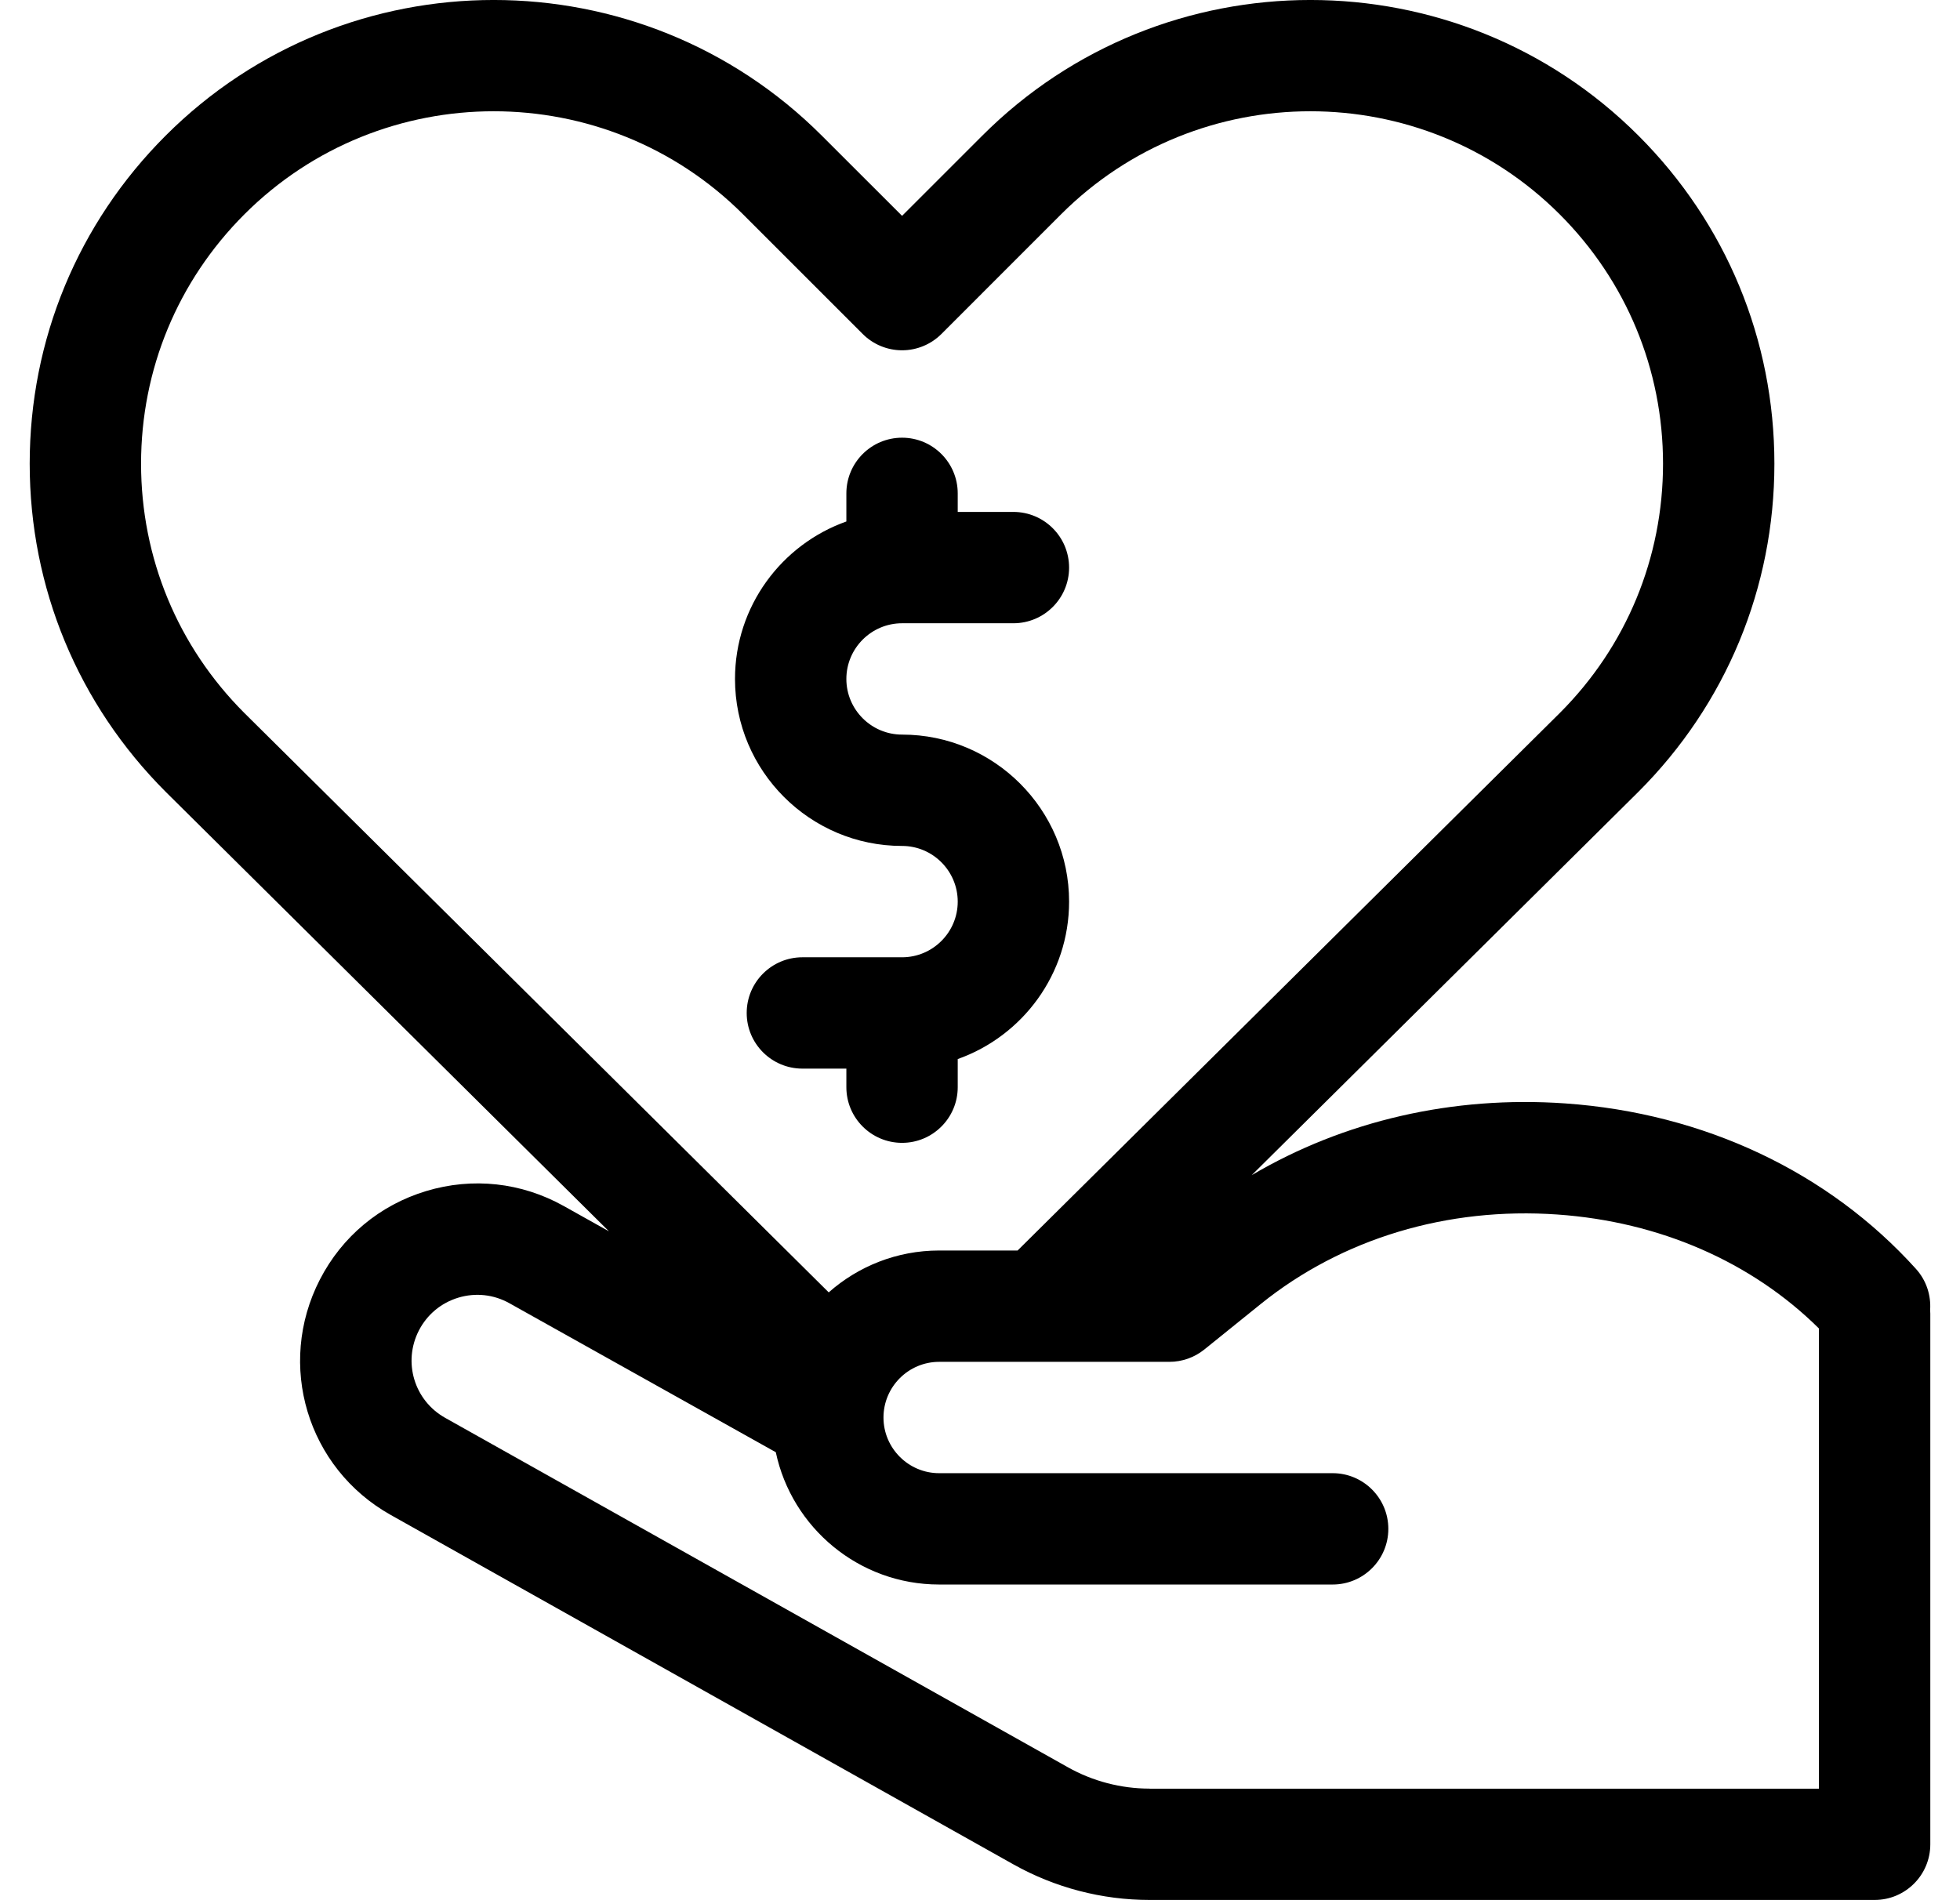 <svg width="33" height="32" viewBox="0 0 33 32" fill="none" xmlns="http://www.w3.org/2000/svg">
<g clip-path="url(#clip0_536_446)">
<path d="M14.25 17.996V18.309C14.25 18.826 14.67 19.246 15.188 19.246C15.705 19.246 16.125 18.826 16.125 18.309V17.835C17.216 17.448 18 16.406 18 15.184C18 13.633 16.738 12.371 15.188 12.371C14.671 12.371 14.25 11.951 14.25 11.434C14.25 10.917 14.671 10.496 15.188 10.496H17.062C17.58 10.496 18 10.076 18 9.559C18 9.041 17.58 8.621 17.062 8.621H16.125V8.309C16.125 7.791 15.705 7.371 15.188 7.371C14.67 7.371 14.25 7.791 14.25 8.309V8.782C13.159 9.169 12.375 10.211 12.375 11.434C12.375 12.984 13.637 14.246 15.188 14.246C15.704 14.246 16.125 14.667 16.125 15.184C16.125 15.701 15.704 16.121 15.188 16.121H13.51C12.992 16.121 12.572 16.541 12.572 17.059C12.572 17.576 12.992 17.996 13.51 17.996H14.25Z" fill="black"/>
<path d="M32.497 22.062C32.514 21.817 32.436 21.565 32.258 21.368C30.785 19.735 28.688 18.746 26.355 18.582C24.462 18.449 22.628 18.874 21.075 19.79L27.587 13.333C29.062 11.858 29.875 9.896 29.875 7.809C29.875 5.722 29.062 3.76 27.587 2.285C24.541 -0.762 19.584 -0.762 16.538 2.285L15.188 3.635L13.837 2.285C10.791 -0.762 5.834 -0.762 2.788 2.285C1.313 3.76 0.5 5.722 0.5 7.809C0.5 9.896 1.313 11.858 2.791 13.336L10.253 20.736L9.492 20.31C8.78 19.912 7.957 19.822 7.175 20.058C6.394 20.294 5.758 20.824 5.385 21.55C4.649 22.983 5.173 24.724 6.578 25.512L17.061 31.396C17.761 31.789 18.554 31.996 19.355 31.996H31.562C32.08 31.996 32.5 31.577 32.5 31.059V22.121C32.5 22.101 32.498 22.082 32.497 22.062ZM2.375 7.809C2.375 6.223 2.993 4.732 4.114 3.61C6.429 1.295 10.196 1.295 12.511 3.61L14.525 5.624C14.7 5.8 14.939 5.899 15.188 5.899C15.436 5.899 15.675 5.8 15.851 5.624L17.864 3.61C20.179 1.295 23.946 1.295 26.261 3.61C27.382 4.732 28 6.223 28 7.809C28 9.395 27.382 10.886 26.264 12.005L17.133 21.059H15.812C15.1 21.059 14.449 21.326 13.953 21.764L4.114 12.007C2.993 10.886 2.375 9.395 2.375 7.809ZM19.355 30.121C18.875 30.121 18.398 29.997 17.979 29.761L7.495 23.877C6.974 23.584 6.78 22.939 7.052 22.407C7.191 22.137 7.427 21.941 7.717 21.853C8.007 21.766 8.312 21.799 8.577 21.947L13.062 24.456C13.331 25.727 14.462 26.684 15.812 26.684H22.438C22.955 26.684 23.375 26.264 23.375 25.747C23.375 25.229 22.955 24.809 22.438 24.809H15.812C15.296 24.809 14.875 24.388 14.875 23.872C14.875 23.354 15.296 22.934 15.812 22.934H17.515H17.516H19.688C19.902 22.934 20.109 22.861 20.276 22.727L21.228 21.959C22.595 20.857 24.369 20.323 26.223 20.453C27.945 20.574 29.494 21.252 30.625 22.372V30.122H19.355V30.121Z" fill="black"/>
</g>
<defs>
<clipPath id="clip0_536_446">
<rect width="32" height="32" fill="white" transform="translate(0.5)"/>
</clipPath>
</defs>
</svg>
